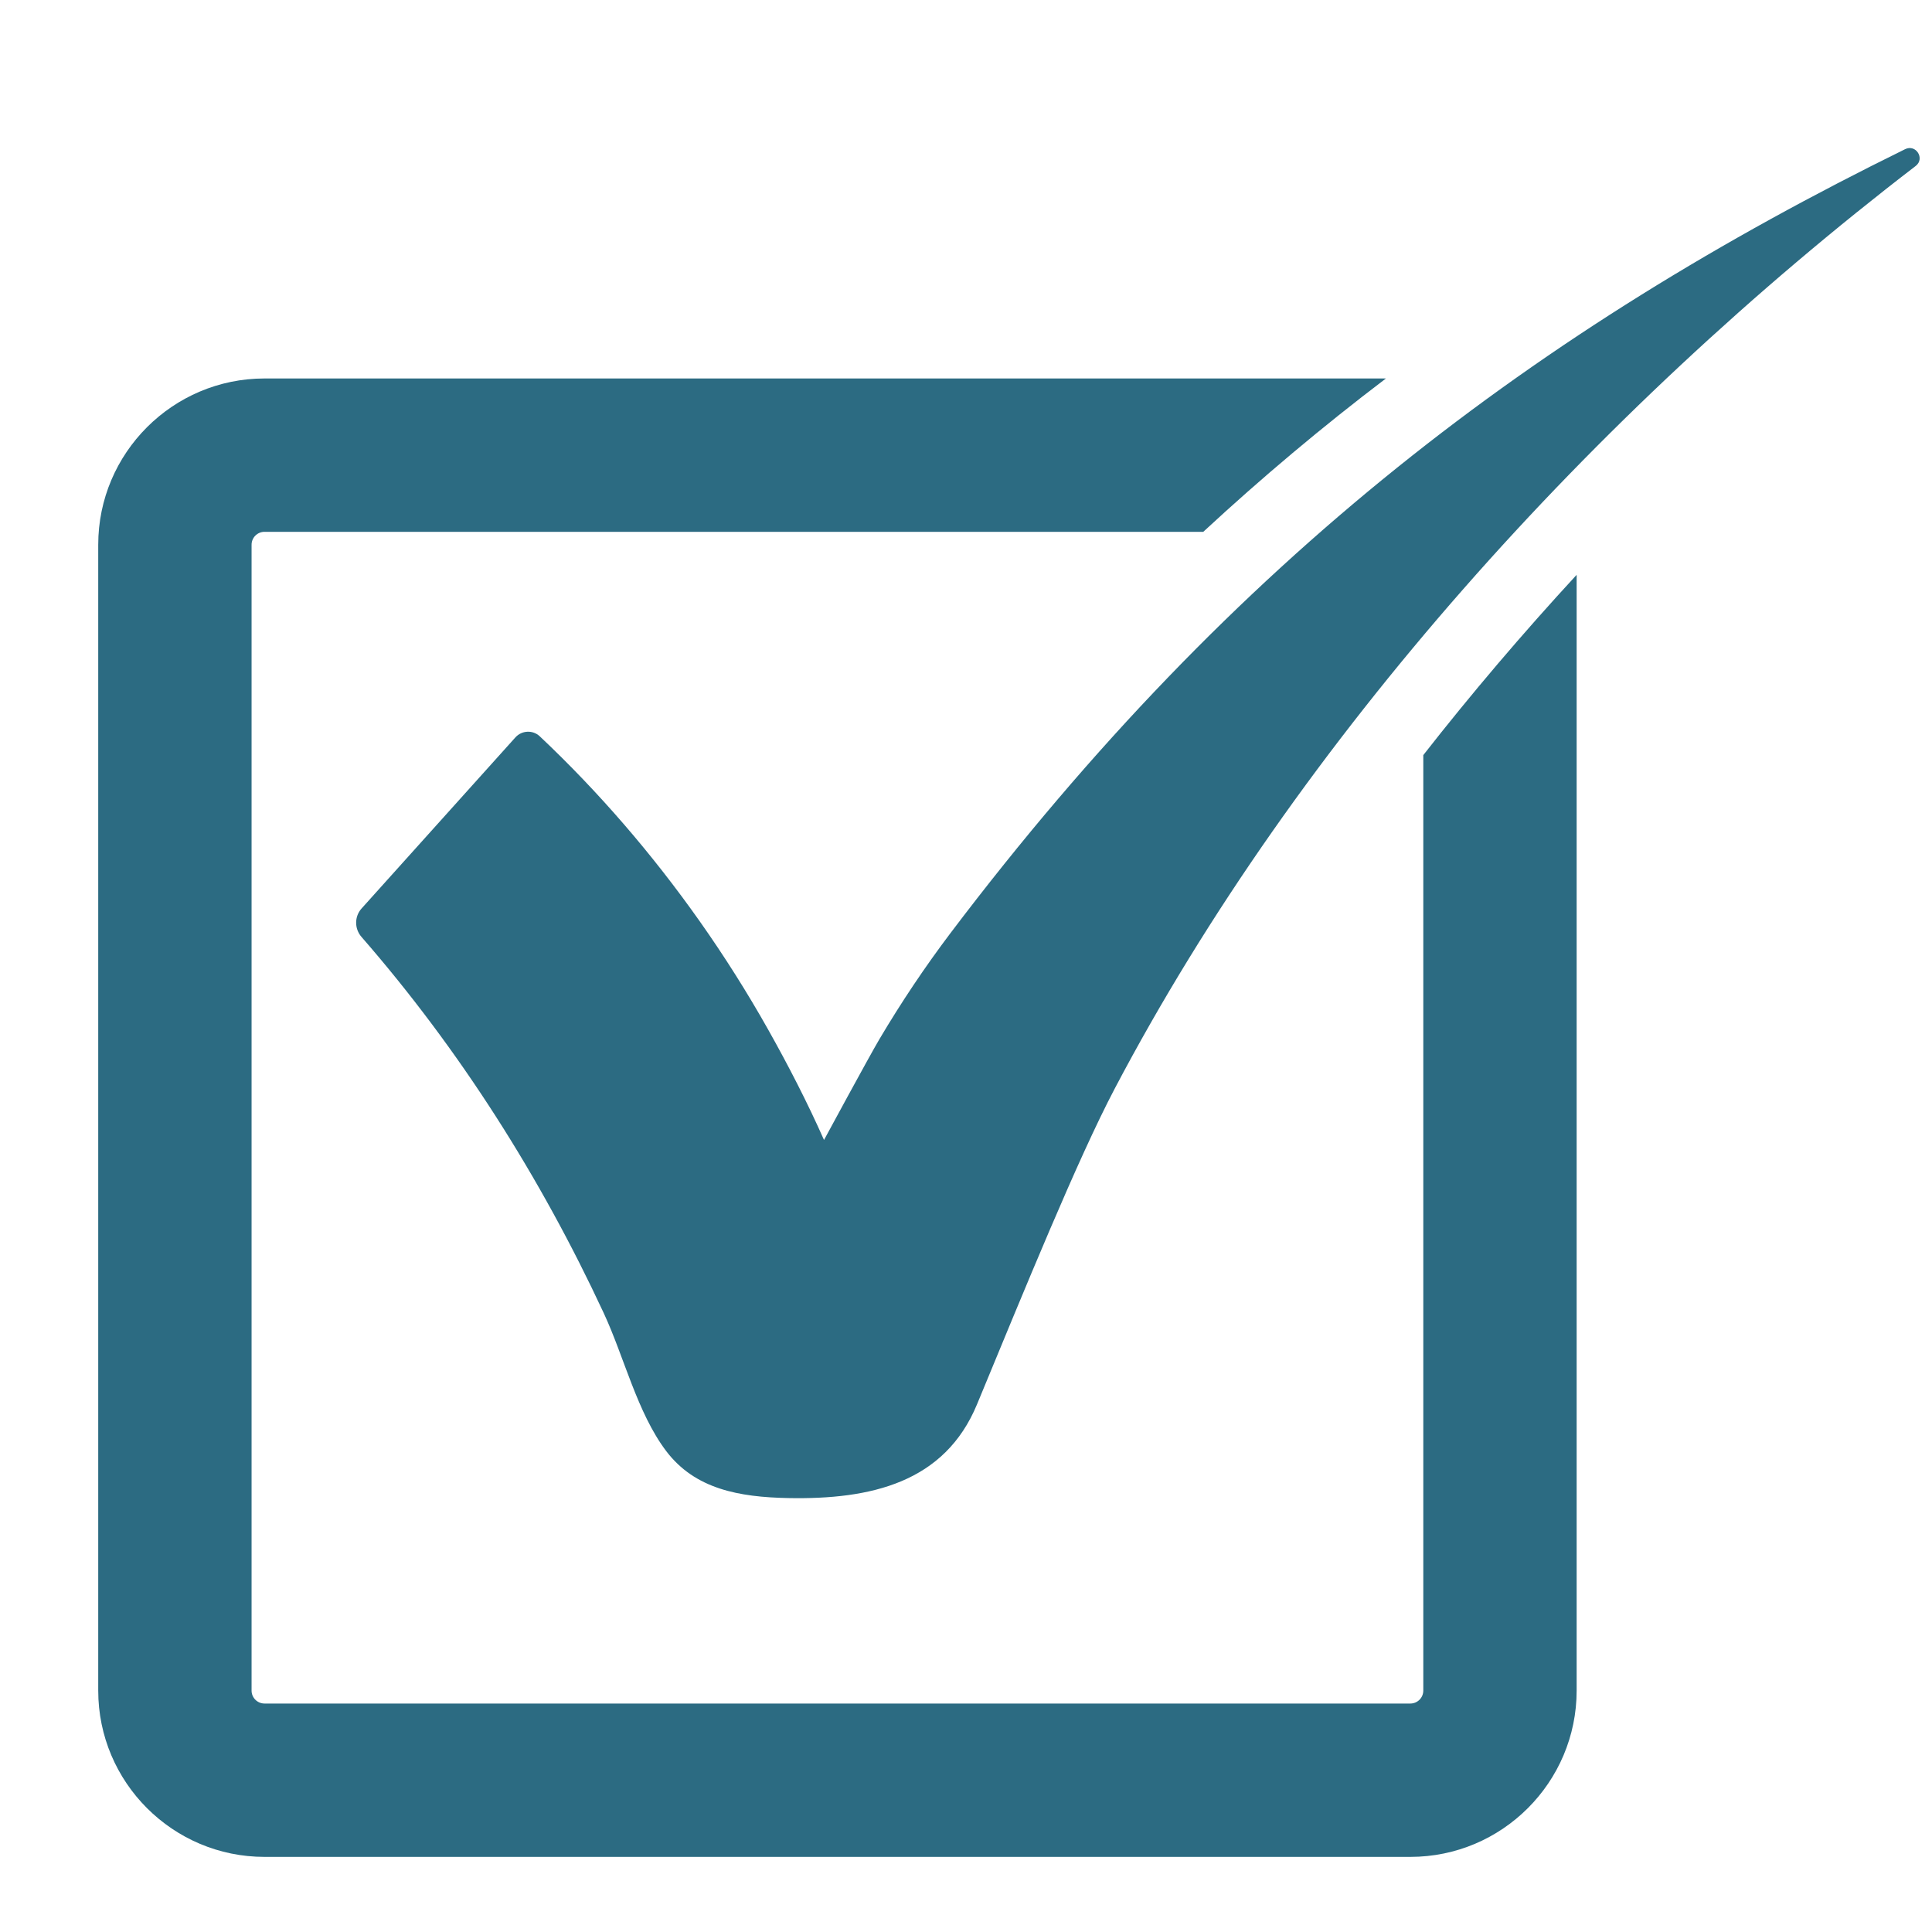 <?xml version="1.0" encoding="UTF-8"?><svg id="original_shape" xmlns="http://www.w3.org/2000/svg" viewBox="0 0 2100 2100"><defs><style>.cls-1{fill:none;}.cls-1,.cls-2{stroke-width:0px;}.cls-2{fill:#2c6b82;}</style></defs><path class="cls-2" d="m1547.06,1837.61c0,7.75-6.31,14.06-14.05,14.06H287.51c-7.75,0-14.06-6.31-14.06-14.06V592.12c0-7.75,6.31-14.06,14.06-14.06h1020.4c63.48-58.79,129.41-114.19,198.53-166.68H287.51c-99.66,0-180.74,81.08-180.74,180.74v1245.49c0,99.66,81.08,180.74,180.74,180.74h1245.5c99.65,0,180.73-81.08,180.73-180.74V624.81c-58.87,63.85-114.58,129.36-166.68,195.94v1016.87Z"/><path class="cls-2" d="m1033.25,1014.09c-27.94,36.95-53.71,75.53-77.33,115.38-11.21,18.92-60.25,109.63-60.25,109.63-17.76-40.16-38.88-81.18-60.64-119.85-22.81-40.55-47.7-79.94-74.53-117.95-51.14-72.44-109.27-140.12-173.8-200.96-7.55-7.12-19.54-6.53-26.49,1.19l-167.15,185.91c-7.9,8.78-7.9,22.03-.14,30.94,106.95,122.79,194.56,261.09,263.3,408.85,22.25,47.83,36.37,108.26,67.83,149.92,31.42,41.59,79.68,50.11,132.36,51.18,90.56,1.83,170.43-16.94,205.6-101.94,51.56-124.59,109.28-266.38,149.66-343.13,199.86-379.89,520.84-734.36,870.6-1002.86,10.38-7.97.29-24.04-11.46-18.26-397.86,195.52-728.78,443.66-1037.57,851.97Z"/><rect class="cls-1" x="1990.18" y="-137.6" width="2375.19" height="2375.19"/></svg>